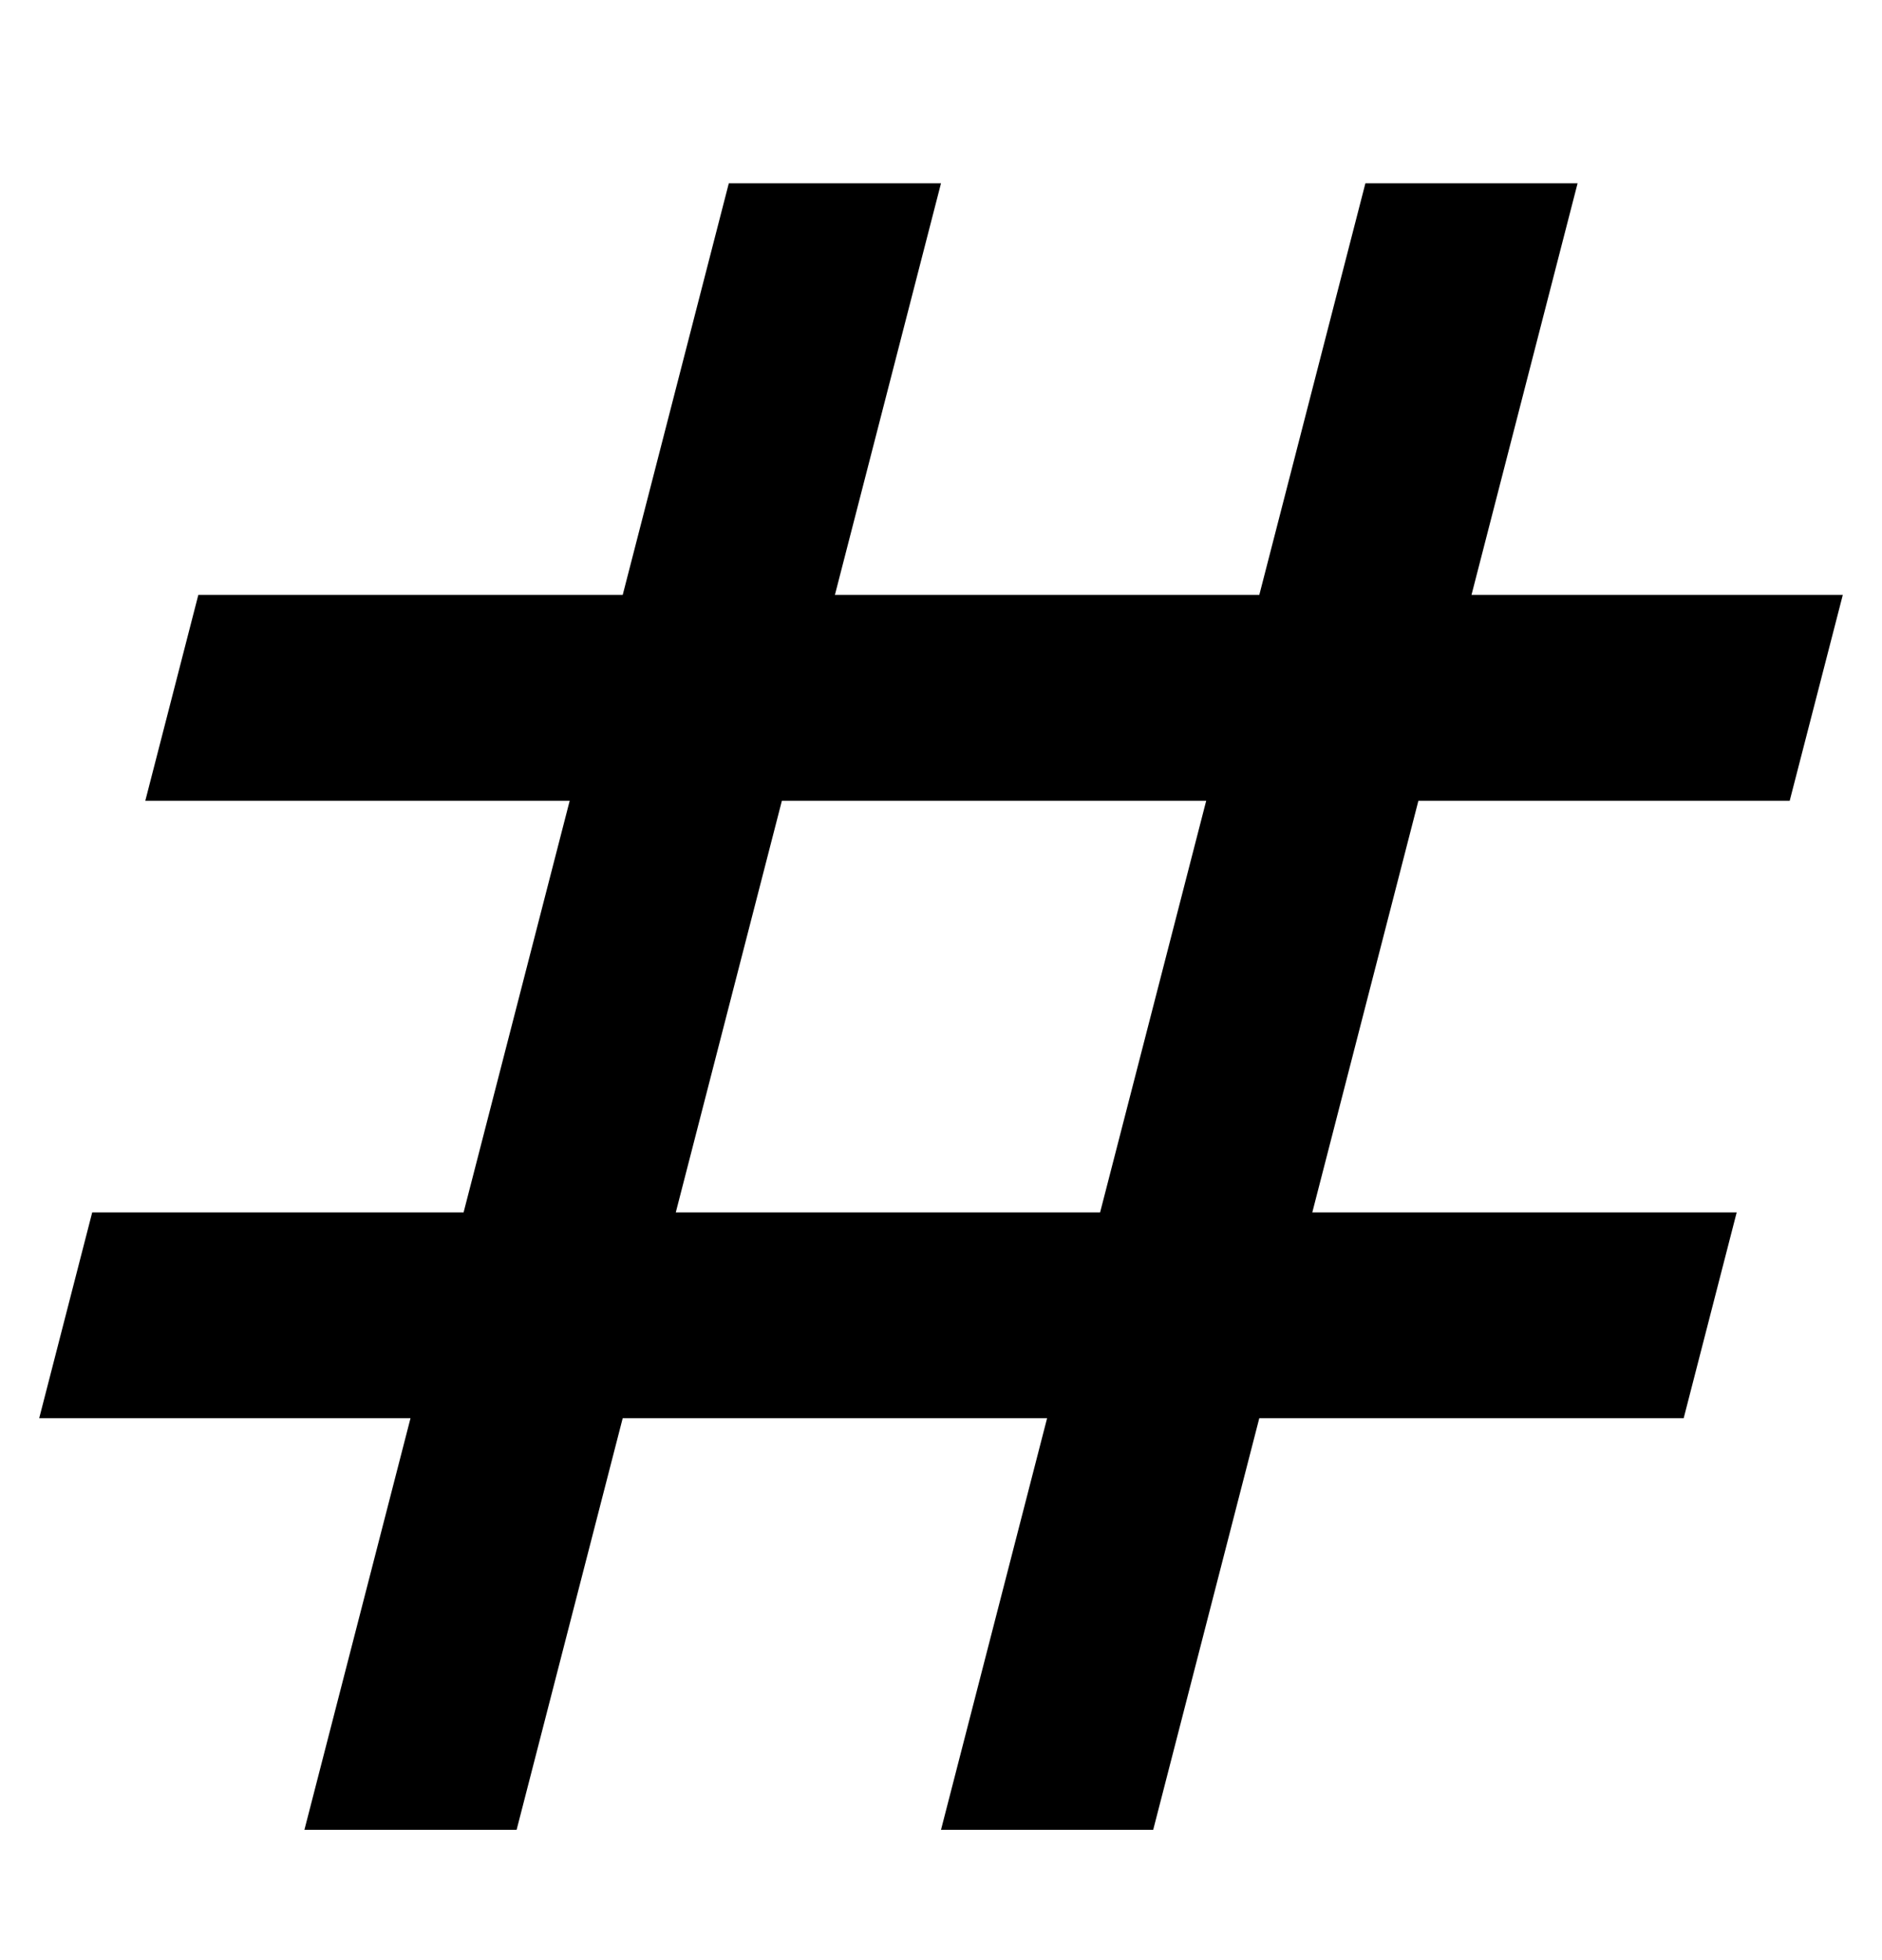 <svg width="24" height="25" viewBox="0 0 24 25" fill="none" xmlns="http://www.w3.org/2000/svg">
<path d="M3.882 23.338L5.235 18.088H0.5L1.176 15.463H5.912L7.265 10.213H1.853L2.529 7.588H7.941L9.294 2.338H12L10.647 7.588H16.059L17.412 2.338H20.118L18.765 7.588H23.5L22.823 10.213H18.088L16.735 15.463H22.147L21.471 18.088H16.059L14.706 23.338H12L13.353 18.088H7.941L6.588 23.338H3.882ZM8.618 15.463H14.029L15.382 10.213H9.971L8.618 15.463Z" fill="black"/>
</svg>
